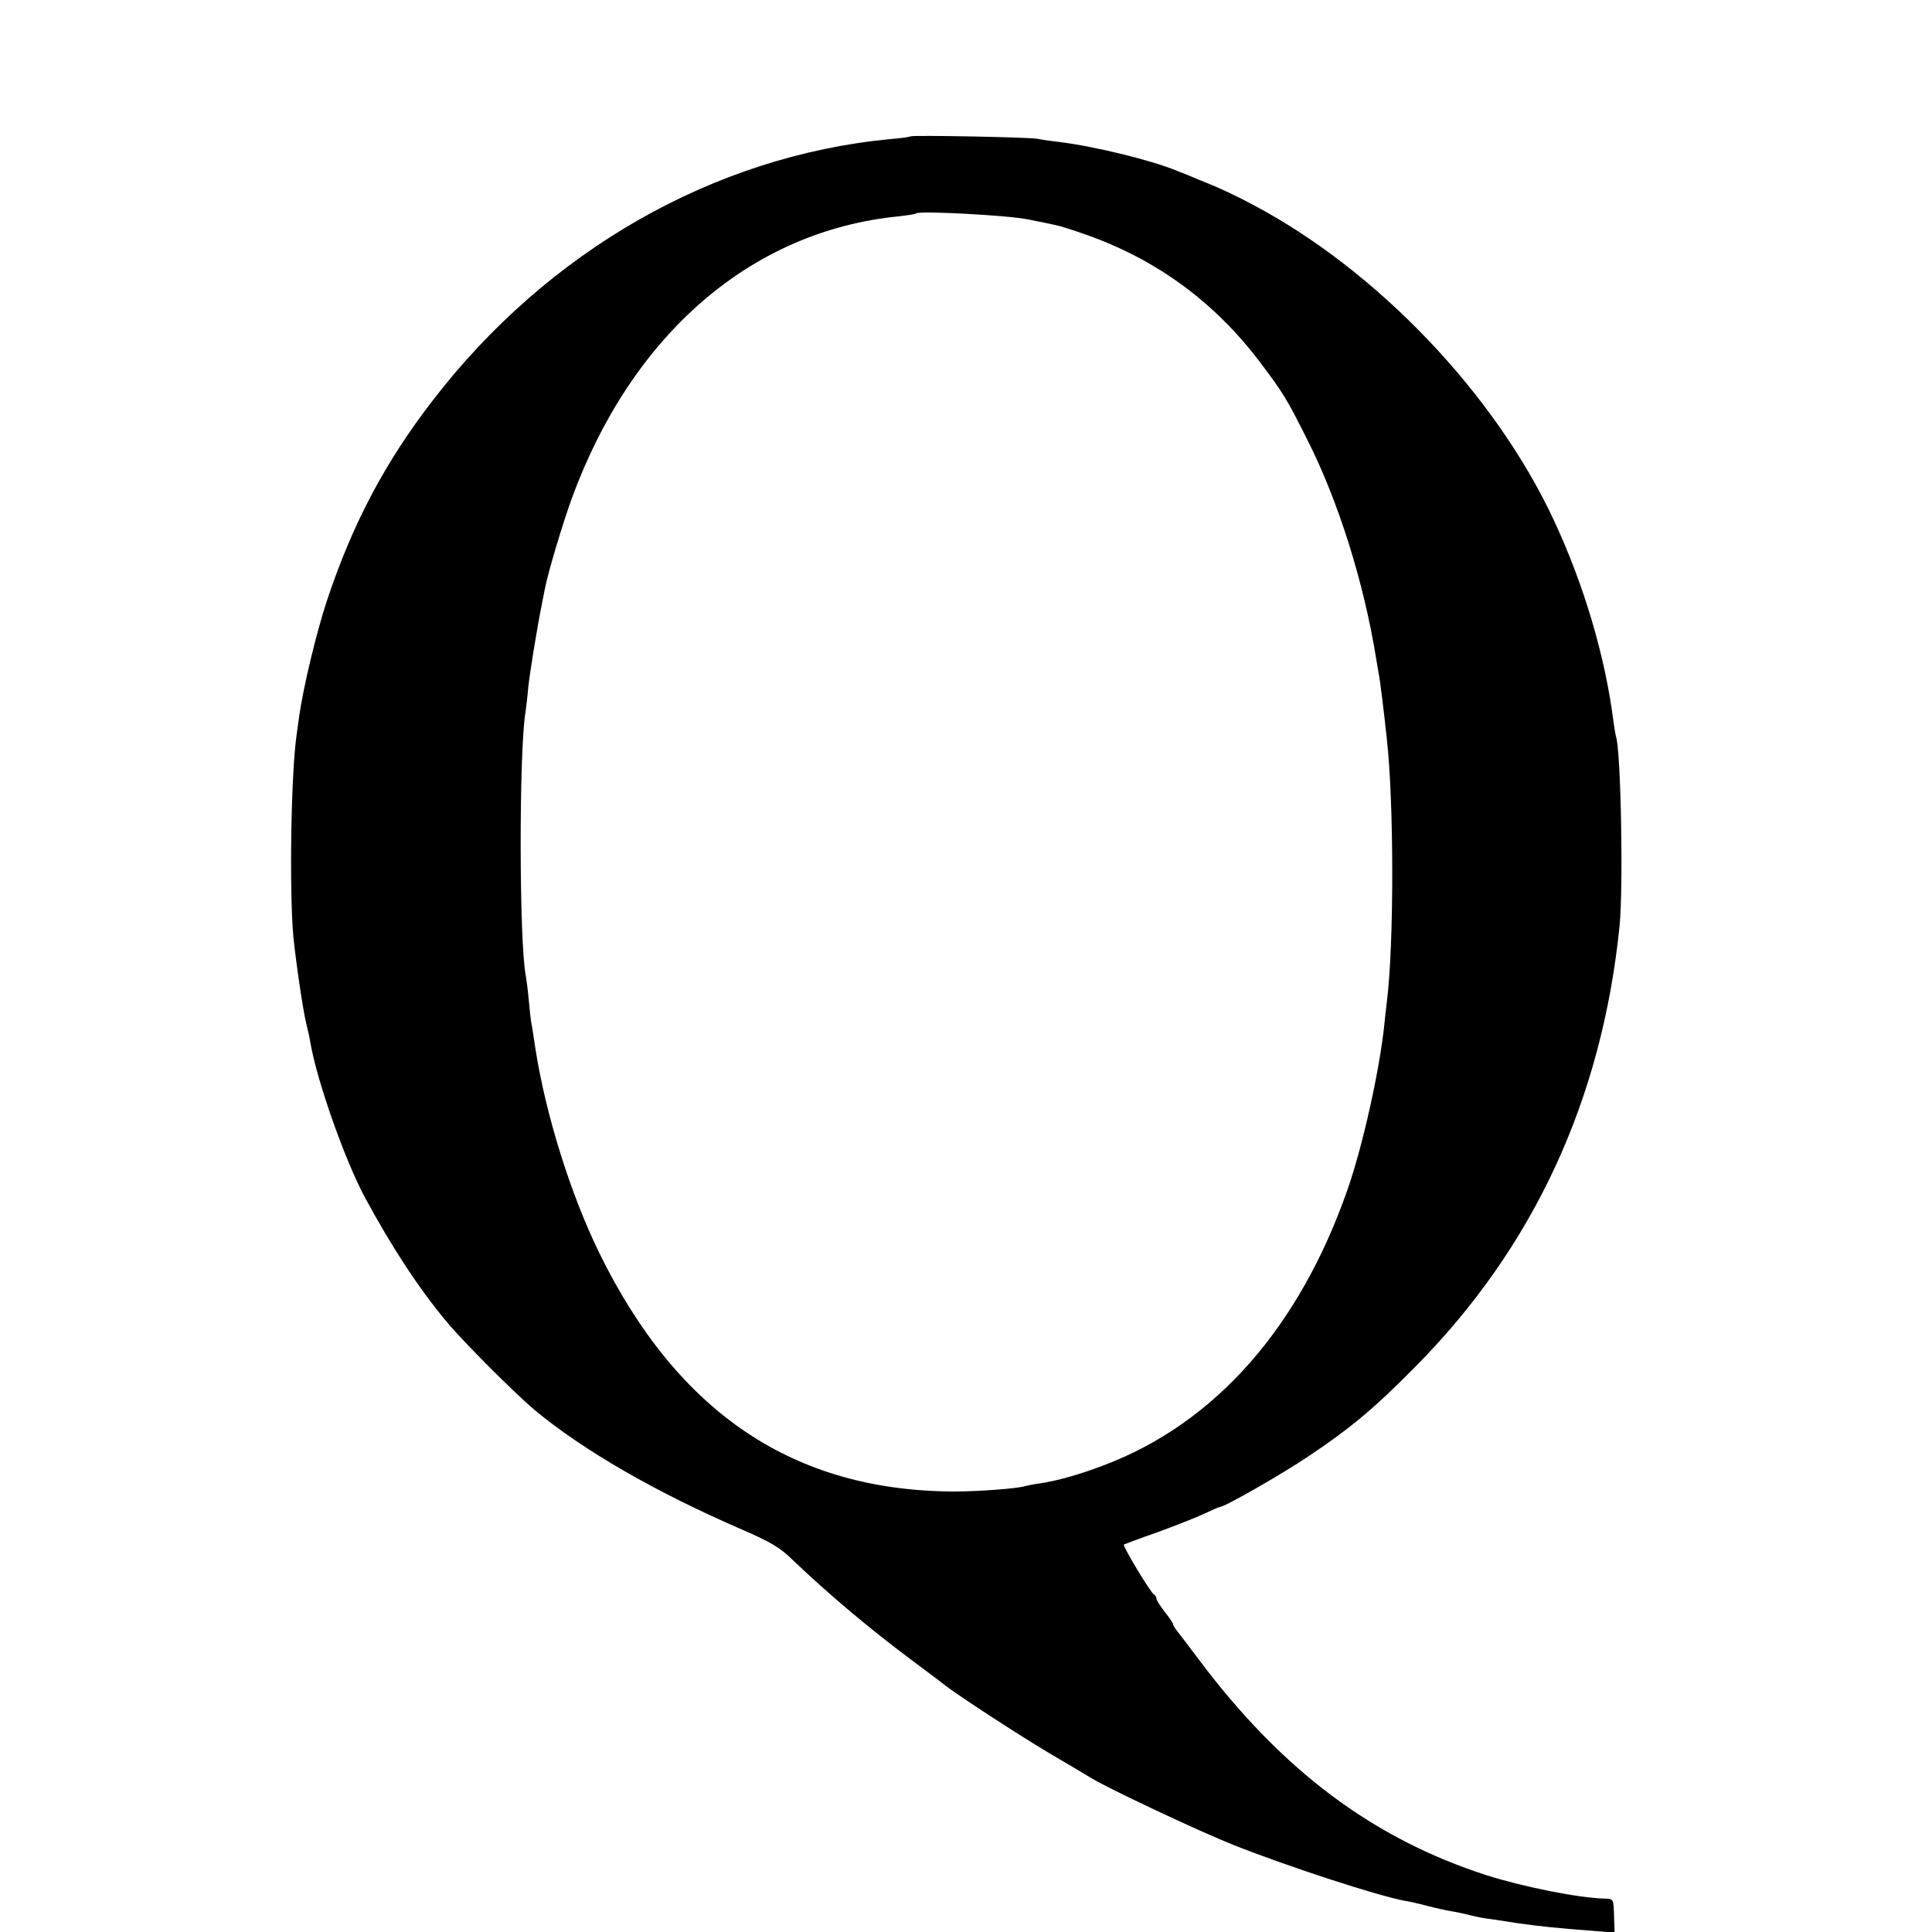 <?xml version="1.0" standalone="no"?>
<!DOCTYPE svg PUBLIC "-//W3C//DTD SVG 20010904//EN"
 "http://www.w3.org/TR/2001/REC-SVG-20010904/DTD/svg10.dtd">
<svg version="1.0" xmlns="http://www.w3.org/2000/svg"
 width="700pt" height="700pt" viewBox="0 0 700 700"
 preserveAspectRatio="xMidYMid meet">
<g transform="translate(0,700) scale(0.1,-0.1)"
fill="#000000" stroke="none">
<path d="M3299 6506 c-2 -2 -35 -7 -74 -10 -638 -61 -1240 -404 -1658 -948
-172 -223 -290 -446 -382 -723 -39 -117 -86 -315 -101 -420 -3 -22 -7 -51 -9
-65 -21 -142 -27 -570 -12 -735 10 -97 35 -267 47 -315 5 -19 12 -51 15 -70
24 -138 125 -425 198 -560 96 -178 197 -332 297 -451 61 -73 242 -254 315
-316 176 -147 443 -301 756 -436 101 -44 135 -64 179 -107 122 -117 274 -246
424 -358 61 -46 118 -88 126 -95 45 -36 272 -184 385 -251 72 -42 137 -81 145
-86 58 -37 401 -198 520 -245 197 -78 522 -184 620 -202 14 -2 50 -10 80 -18
30 -8 71 -17 90 -20 19 -3 51 -10 70 -15 19 -5 51 -11 70 -13 19 -3 67 -10
105 -16 72 -10 135 -17 268 -27 l77 -6 -2 61 c-2 61 -2 61 -33 62 -94 2 -294
42 -430 85 -411 133 -740 379 -1042 782 -40 53 -77 102 -83 109 -5 7 -10 15
-10 19 0 3 -13 23 -30 44 -16 21 -30 42 -30 48 0 6 -4 12 -8 14 -12 5 -116
178 -110 182 2 1 57 22 123 45 66 24 142 54 169 67 28 13 53 24 56 24 17 0
225 119 320 183 151 101 238 173 385 322 431 434 679 969 743 1600 14 141 5
633 -13 687 -2 7 -6 31 -9 53 -30 237 -107 497 -217 732 -213 456 -639 903
-1089 1141 -52 28 -120 60 -150 72 -30 12 -66 27 -80 33 -14 6 -27 11 -30 12
-3 1 -12 4 -20 8 -94 38 -299 88 -425 103 -27 3 -61 8 -75 11 -28 6 -456 14
-461 9z m426 -301 c44 -9 90 -18 102 -21 12 -2 62 -18 110 -35 255 -90 467
-246 631 -465 80 -106 95 -130 167 -274 114 -224 207 -522 251 -796 3 -20 8
-46 10 -58 4 -20 18 -133 28 -226 27 -237 27 -749 1 -958 -2 -21 -7 -57 -9
-82 -17 -165 -78 -441 -134 -601 -174 -498 -478 -844 -880 -997 -89 -34 -173
-58 -237 -67 -22 -3 -46 -8 -53 -10 -24 -8 -167 -19 -252 -19 -584 1 -1005
284 -1290 867 -103 212 -192 495 -230 737 -6 41 -13 86 -16 100 -2 14 -6 52
-9 85 -3 33 -8 69 -10 80 -24 119 -25 811 -1 955 2 14 7 54 10 90 6 54 31 211
51 310 3 14 7 35 9 46 12 61 63 232 98 329 218 594 650 968 1183 1021 33 4 62
8 65 11 11 10 333 -7 405 -22z"/>
</g>
</svg>
